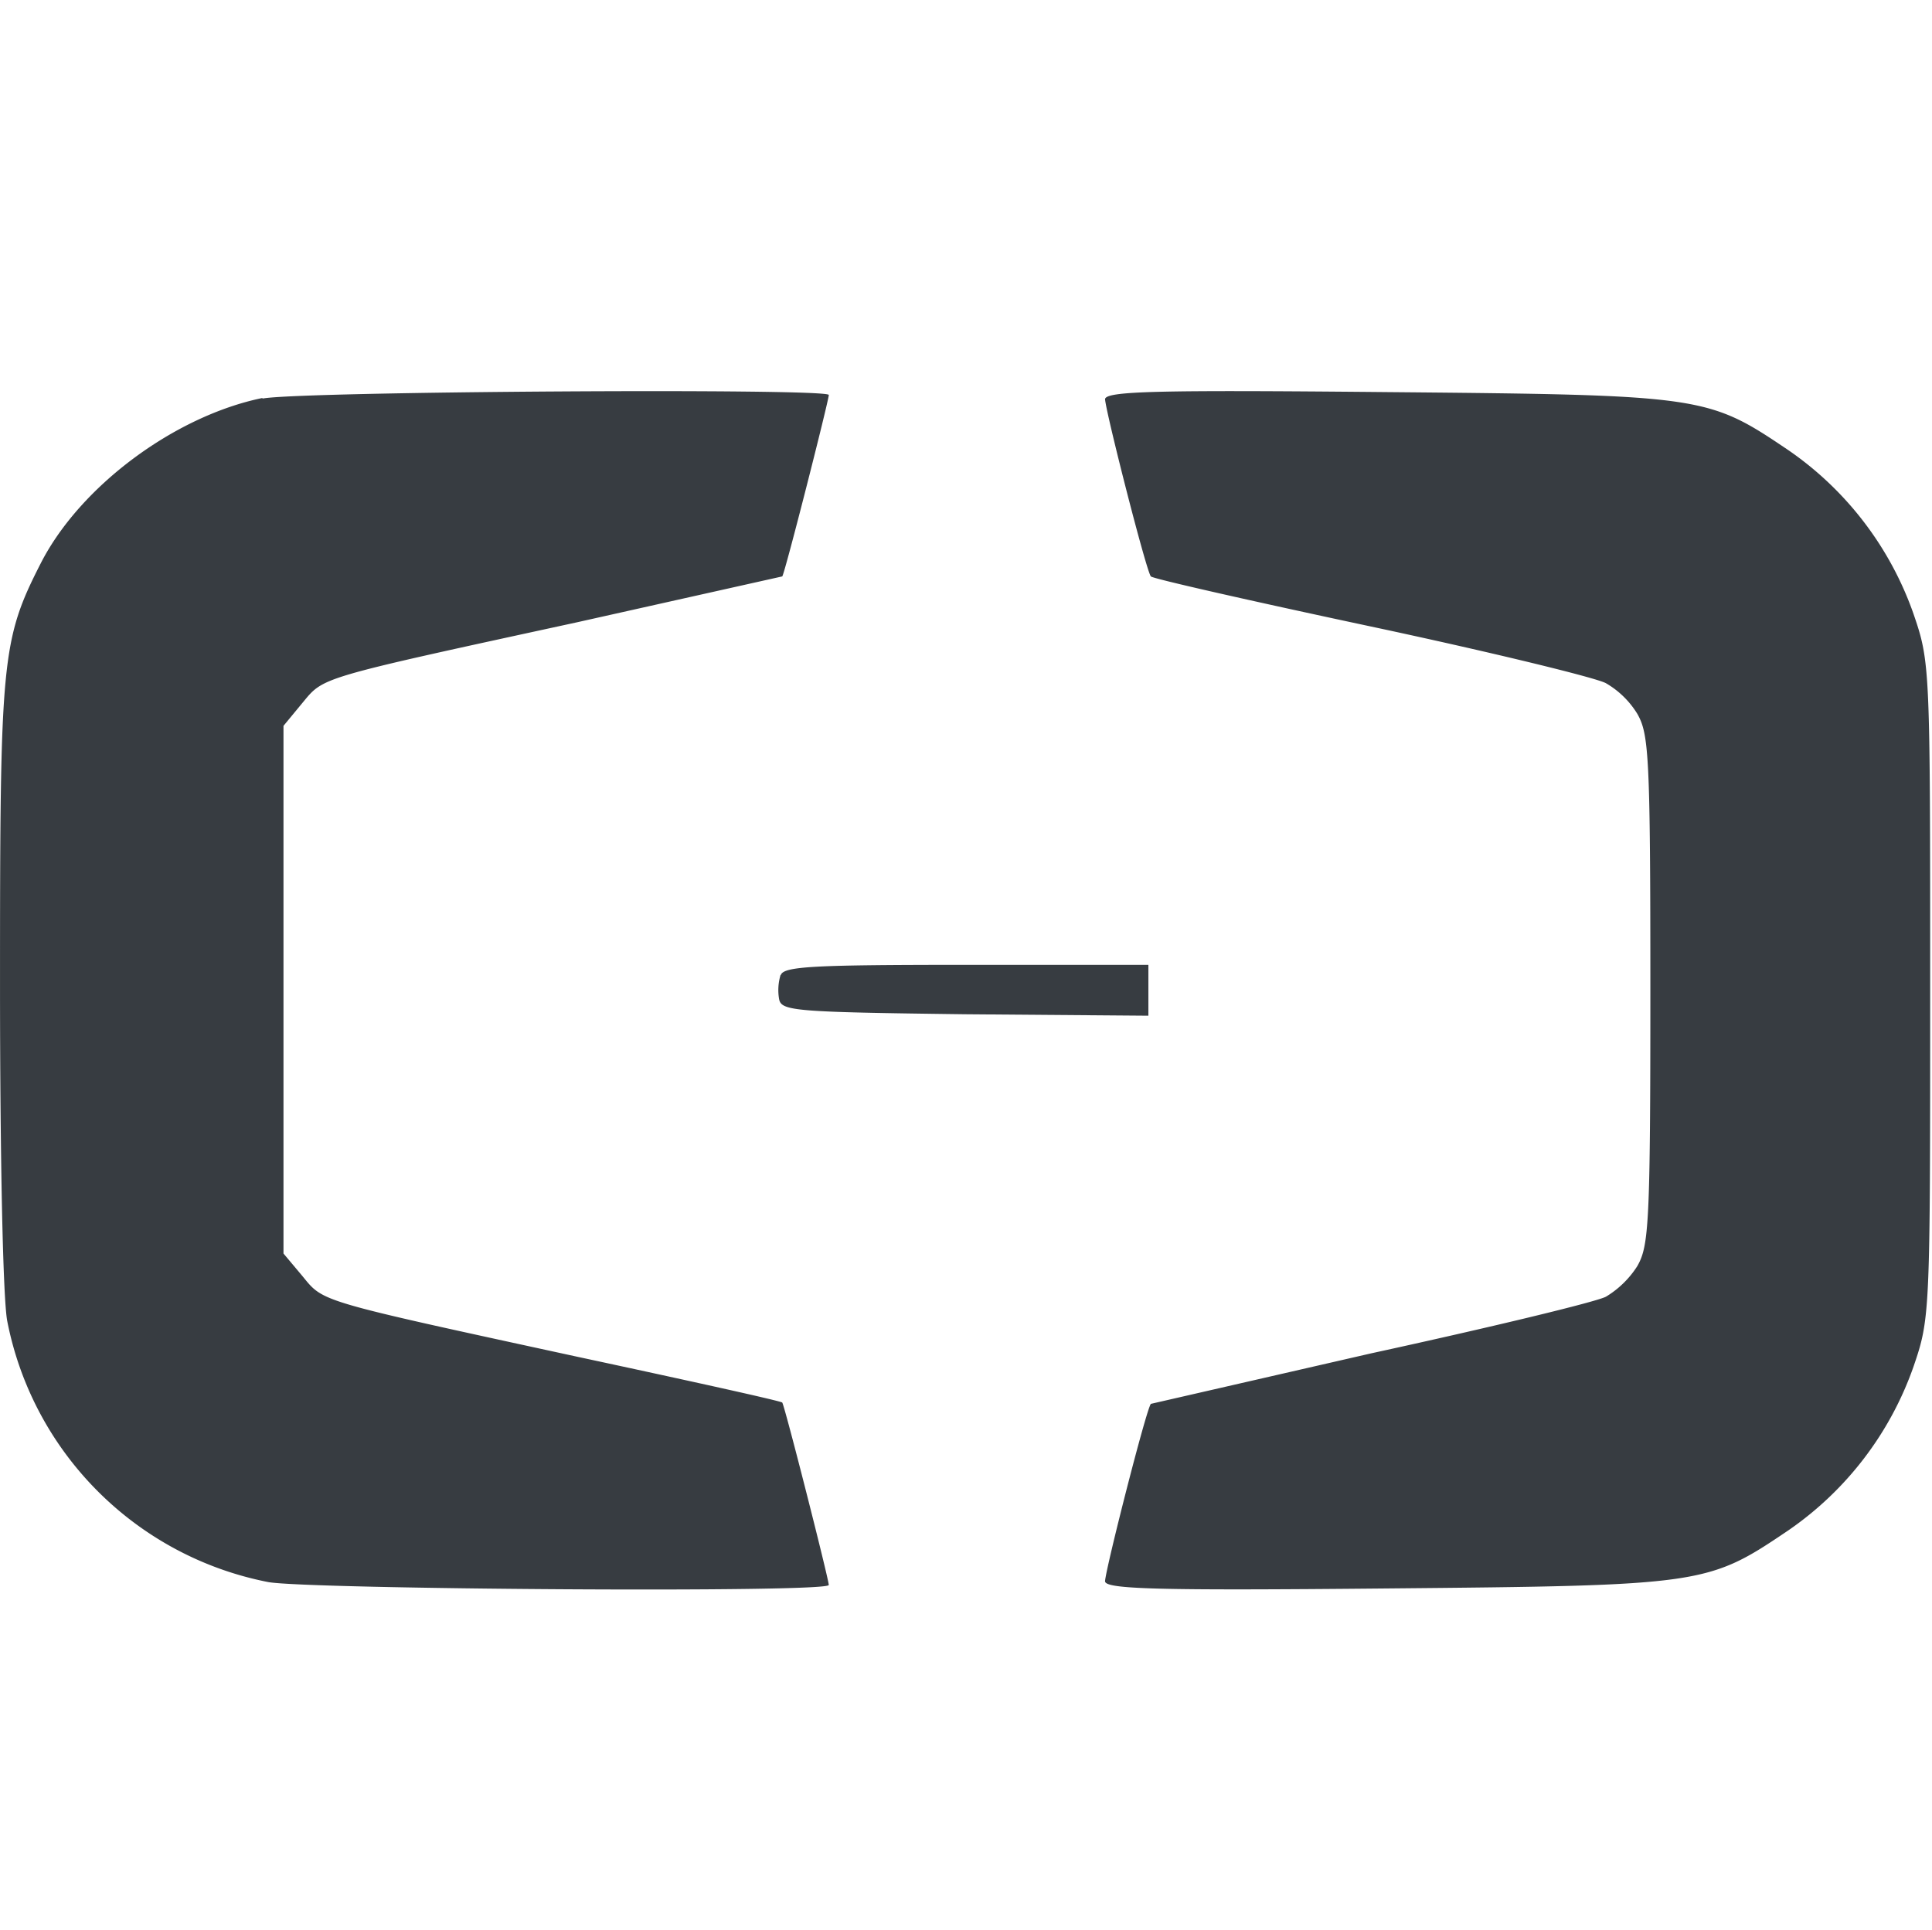 <?xml version="1.0" encoding="UTF-8" standalone="no"?>
<svg
   xmlns:dc="http://purl.org/dc/elements/1.1/"
   xmlns:cc="http://creativecommons.org/ns#"
   xmlns:rdf="http://www.w3.org/1999/02/22-rdf-syntax-ns#"
   xmlns:svg="http://www.w3.org/2000/svg"
   xmlns="http://www.w3.org/2000/svg"
   xmlns:sodipodi="http://sodipodi.sourceforge.net/DTD/sodipodi-0.dtd"
   xmlns:inkscape="http://www.inkscape.org/namespaces/inkscape"
   width="64.059"
   height="63.998"
   version="1.1"
   viewBox="-22.98 -3.25 64.059 63.999"
   id="svg6"
   sodipodi:docname="ali.svg"
   style="fill:#373c41"
   inkscape:version="0.92.5 (2060ec1f9f, 2020-04-08)">
  <defs
     id="defs10" />
  <sodipodi:namedview
     pagecolor="#ffffff"
     bordercolor="#666666"
     borderopacity="1"
     objecttolerance="10"
     gridtolerance="10"
     guidetolerance="10"
     inkscape:pageopacity="0"
     inkscape:pageshadow="2"
     inkscape:window-width="1920"
     inkscape:window-height="1043"
     id="namedview8"
     showgrid="false"
     inkscape:snap-bbox="true"
     inkscape:bbox-paths="true"
     inkscape:bbox-nodes="true"
     inkscape:snap-bbox-edge-midpoints="true"
     inkscape:snap-bbox-midpoints="true"
     inkscape:object-paths="true"
     inkscape:snap-intersection-paths="true"
     inkscape:snap-smooth-nodes="true"
     inkscape:snap-midpoints="true"
     inkscape:snap-center="true"
     inkscape:snap-object-midpoints="true"
     inkscape:snap-text-baseline="true"
     inkscape:zoom="5.4219597"
     inkscape:cx="93.108195"
     inkscape:cy="-14.801813"
     inkscape:window-x="0"
     inkscape:window-y="360"
     inkscape:window-maximized="1"
     inkscape:current-layer="svg6" />
  <path
     d="m -14.278,9.949 c -2.917,0.6 -6.05,2.93 -7.352,5.484 -1.302,2.554 -1.35,3.182 -1.35,13.933 0,5.737 0.096,10.462 0.24,11.2 0.856,4.376 4.278,7.798 8.654,8.654 1.326,0.24 18.585,0.362 18.585,0.096 0,-0.193 -1.47,-5.978 -1.543,-6.05 -0.024,-0.048 -3.086,-0.723 -6.798,-1.52 -8.654,-1.88 -8.4,-1.808 -9.112,-2.676 l -0.627,-0.747 v -17.5 l 0.627,-0.76 c 0.723,-0.868 0.458,-0.795 9.112,-2.676 l 6.798,-1.52 c 0.074,-0.05 1.544,-5.836 1.544,-6.018 0,-0.23 -17.62,-0.12 -18.778,0.12 z m 27.938,0.036 c 0.024,0.434 1.374,5.737 1.52,5.882 0.048,0.072 3.35,0.82 7.304,1.663 3.954,0.843 7.473,1.7 7.786,1.88 0.424,0.246 0.78,0.594 1.037,1.012 0.386,0.675 0.434,1.398 0.434,9.16 0,7.762 -0.048,8.485 -0.434,9.16 a 3.17,3.17 0 0 1 -1.037,1.012 c -0.313,0.17 -3.8,1.012 -7.786,1.88 l -7.304,1.675 c -0.145,0.145 -1.495,5.448 -1.52,5.882 0,0.265 1.736,0.313 9.353,0.24 10.5,-0.096 10.63,-0.12 13.306,-1.928 1.922,-1.323 3.374,-3.222 4.146,-5.424 0.554,-1.615 0.554,-1.76 0.554,-12.487 0,-10.727 0,-10.872 -0.554,-12.487 a 11.01,11.01 0 0 0 -4.146,-5.424 c -2.676,-1.806 -2.796,-1.832 -13.306,-1.927 -7.617,-0.072 -9.353,-0.036 -9.353,0.24 z M 2.9,29.087 a 1.74,1.74 0 0 0 -0.048,0.795 c 0.072,0.4 0.506,0.434 6.17,0.506 l 6.075,0.048 v -1.687 H 9.08 c -5.038,0 -6.075,0.048 -6.17,0.337 z"
     id="path4"
     inkscape:connector-curvature="0" />
</svg>
